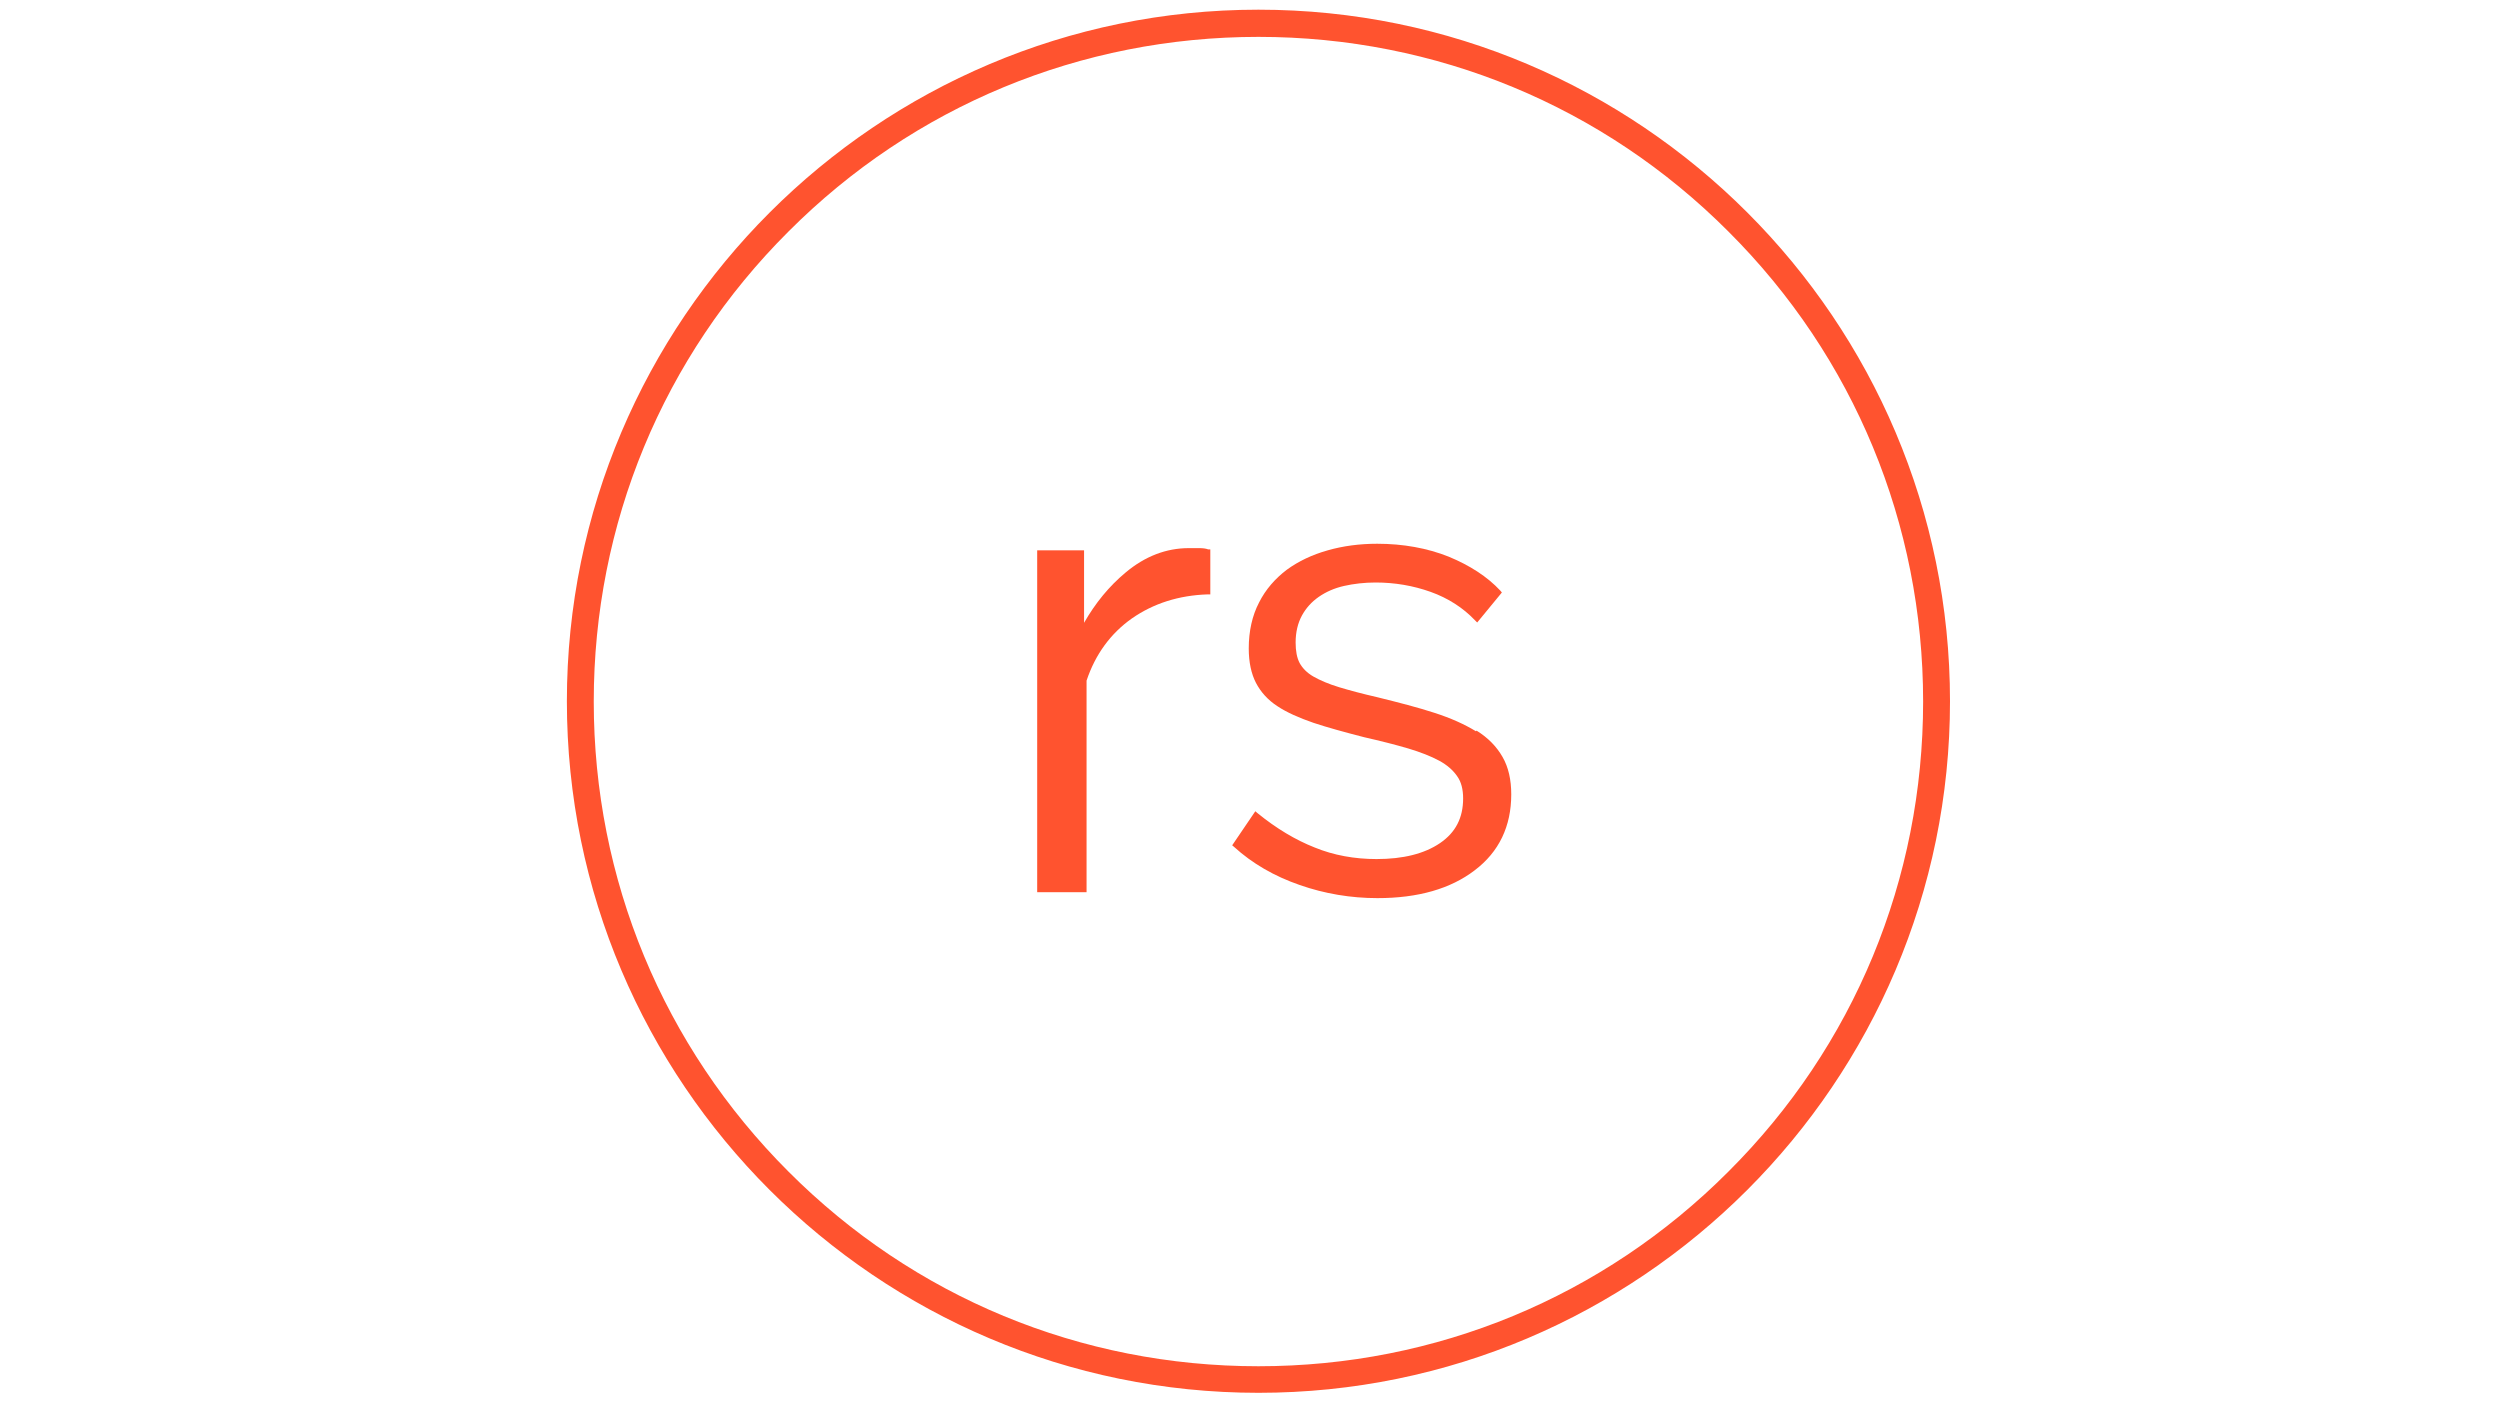 <?xml version="1.0" encoding="UTF-8"?>
<svg id="Layer_1" data-name="Layer 1" xmlns="http://www.w3.org/2000/svg" xmlns:xlink="http://www.w3.org/1999/xlink" viewBox="0 0 80 45">
  <defs>
    <style>
      .cls-1 {
        fill: none;
      }

      .cls-2 {
        fill: #ff532f;
      }

      .cls-3 {
        clip-path: url(#clippath);
      }
    </style>
    <clipPath id="clippath">
      <rect class="cls-1" x="18.14" y=".31" width="44.26" height="44.26"/>
    </clipPath>
  </defs>
  <g class="cls-3">
    <path class="cls-2" d="M40.27.31c-12.2,0-22.13,9.93-22.13,22.13s9.93,22.13,22.13,22.13,22.13-9.93,22.13-22.13S52.48.31,40.27.31ZM40.27,43.72c-5.69,0-11.03-2.21-15.04-6.23-4.01-4.01-6.23-9.36-6.23-15.04s2.21-11.03,6.23-15.04c4.01-4.02,9.36-6.23,15.04-6.23s11.03,2.21,15.04,6.23c4.02,4.01,6.23,9.36,6.23,15.04s-2.21,11.03-6.23,15.04c-4.01,4.02-9.36,6.23-15.04,6.23Z"/>
    <path class="cls-2" d="M38.39,17.54h-.35c-.72,0-1.4.26-2.02.78-.53.44-.97.98-1.33,1.61v-2.32h-1.5v10.94h1.58v-6.77c.28-.84.77-1.51,1.45-1.99.69-.48,1.5-.74,2.43-.77h.08v-1.44h-.07c-.08-.03-.17-.04-.29-.04h0Z"/>
    <path class="cls-2" d="M47.23,23.4c-.36-.22-.8-.42-1.33-.59-.52-.17-1.14-.33-1.83-.5-.48-.11-.89-.22-1.22-.32-.33-.1-.61-.22-.82-.34-.21-.12-.35-.27-.44-.43-.09-.17-.13-.39-.13-.66,0-.33.07-.62.2-.86.13-.24.31-.44.54-.6.23-.16.5-.28.81-.35.31-.07.65-.11,1.01-.11.61,0,1.2.1,1.76.3.56.2,1.04.51,1.42.91l.07.07.79-.96-.05-.06c-.42-.45-.98-.81-1.66-1.09-.68-.27-1.45-.41-2.28-.41-.56,0-1.09.07-1.58.21-.5.14-.94.35-1.31.62-.37.28-.68.63-.89,1.05-.22.42-.33.92-.33,1.47,0,.44.08.81.23,1.1.15.29.38.55.69.75.3.2.69.37,1.15.53.45.15,1,.3,1.62.46.53.12,1,.24,1.41.36.4.12.73.25.99.39.26.14.45.31.58.5.13.18.19.42.19.71,0,.62-.24,1.09-.74,1.43-.5.34-1.18.51-2.03.51-.7,0-1.37-.12-1.98-.37-.61-.24-1.23-.61-1.83-1.1l-.07-.06-.74,1.09.06.05c.58.53,1.29.94,2.1,1.22.8.28,1.64.42,2.49.42,1.3,0,2.34-.3,3.11-.89.78-.59,1.17-1.41,1.17-2.43,0-.47-.09-.87-.28-1.2-.19-.33-.46-.61-.83-.84h0Z"/>
  </g>
</svg>